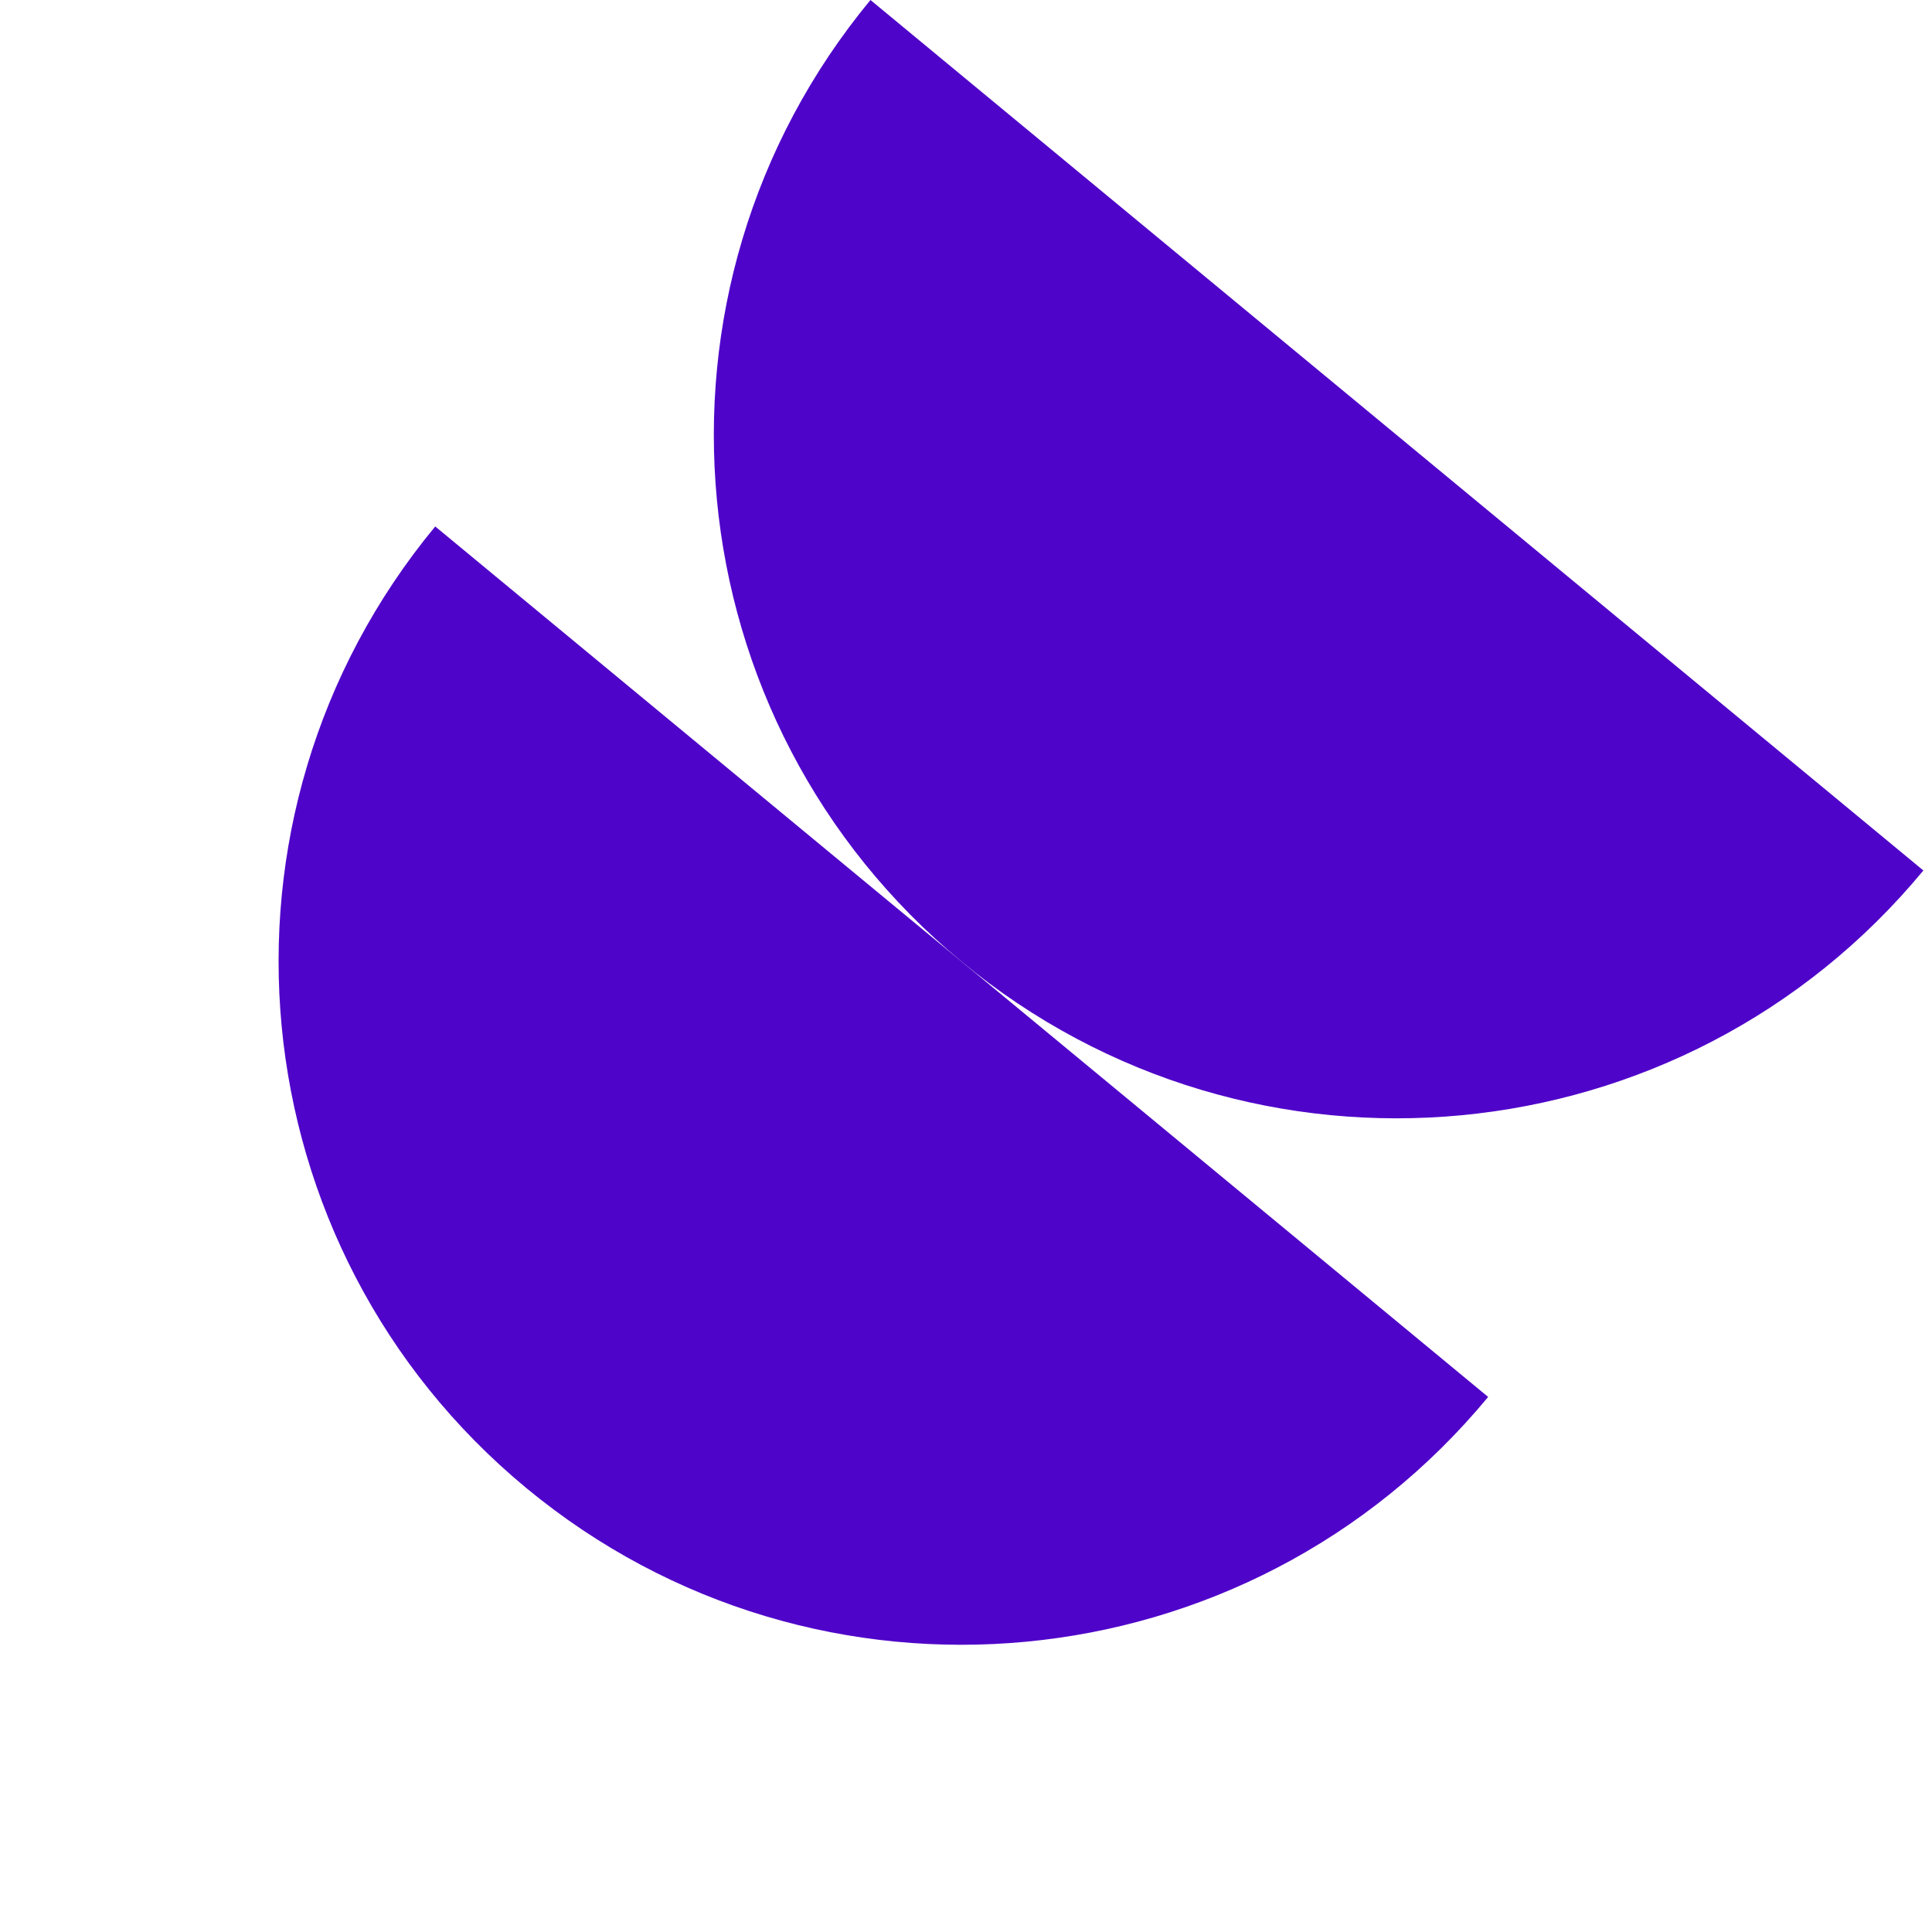 <?xml version="1.0" encoding="UTF-8"?> <svg xmlns="http://www.w3.org/2000/svg" width="140" height="140" viewBox="0 0 140 140" fill="none"> <path d="M31.538 38.149C14.119 59.219 17.079 90.419 38.148 107.837C59.217 125.256 90.418 122.296 107.836 101.227L31.538 38.149Z" fill="#4F05C9"></path> <path d="M63.077 0C45.658 21.069 48.618 52.27 69.687 69.688C90.756 87.107 121.957 84.147 139.375 63.078L63.077 0Z" fill="#4F05C9"></path> </svg> 